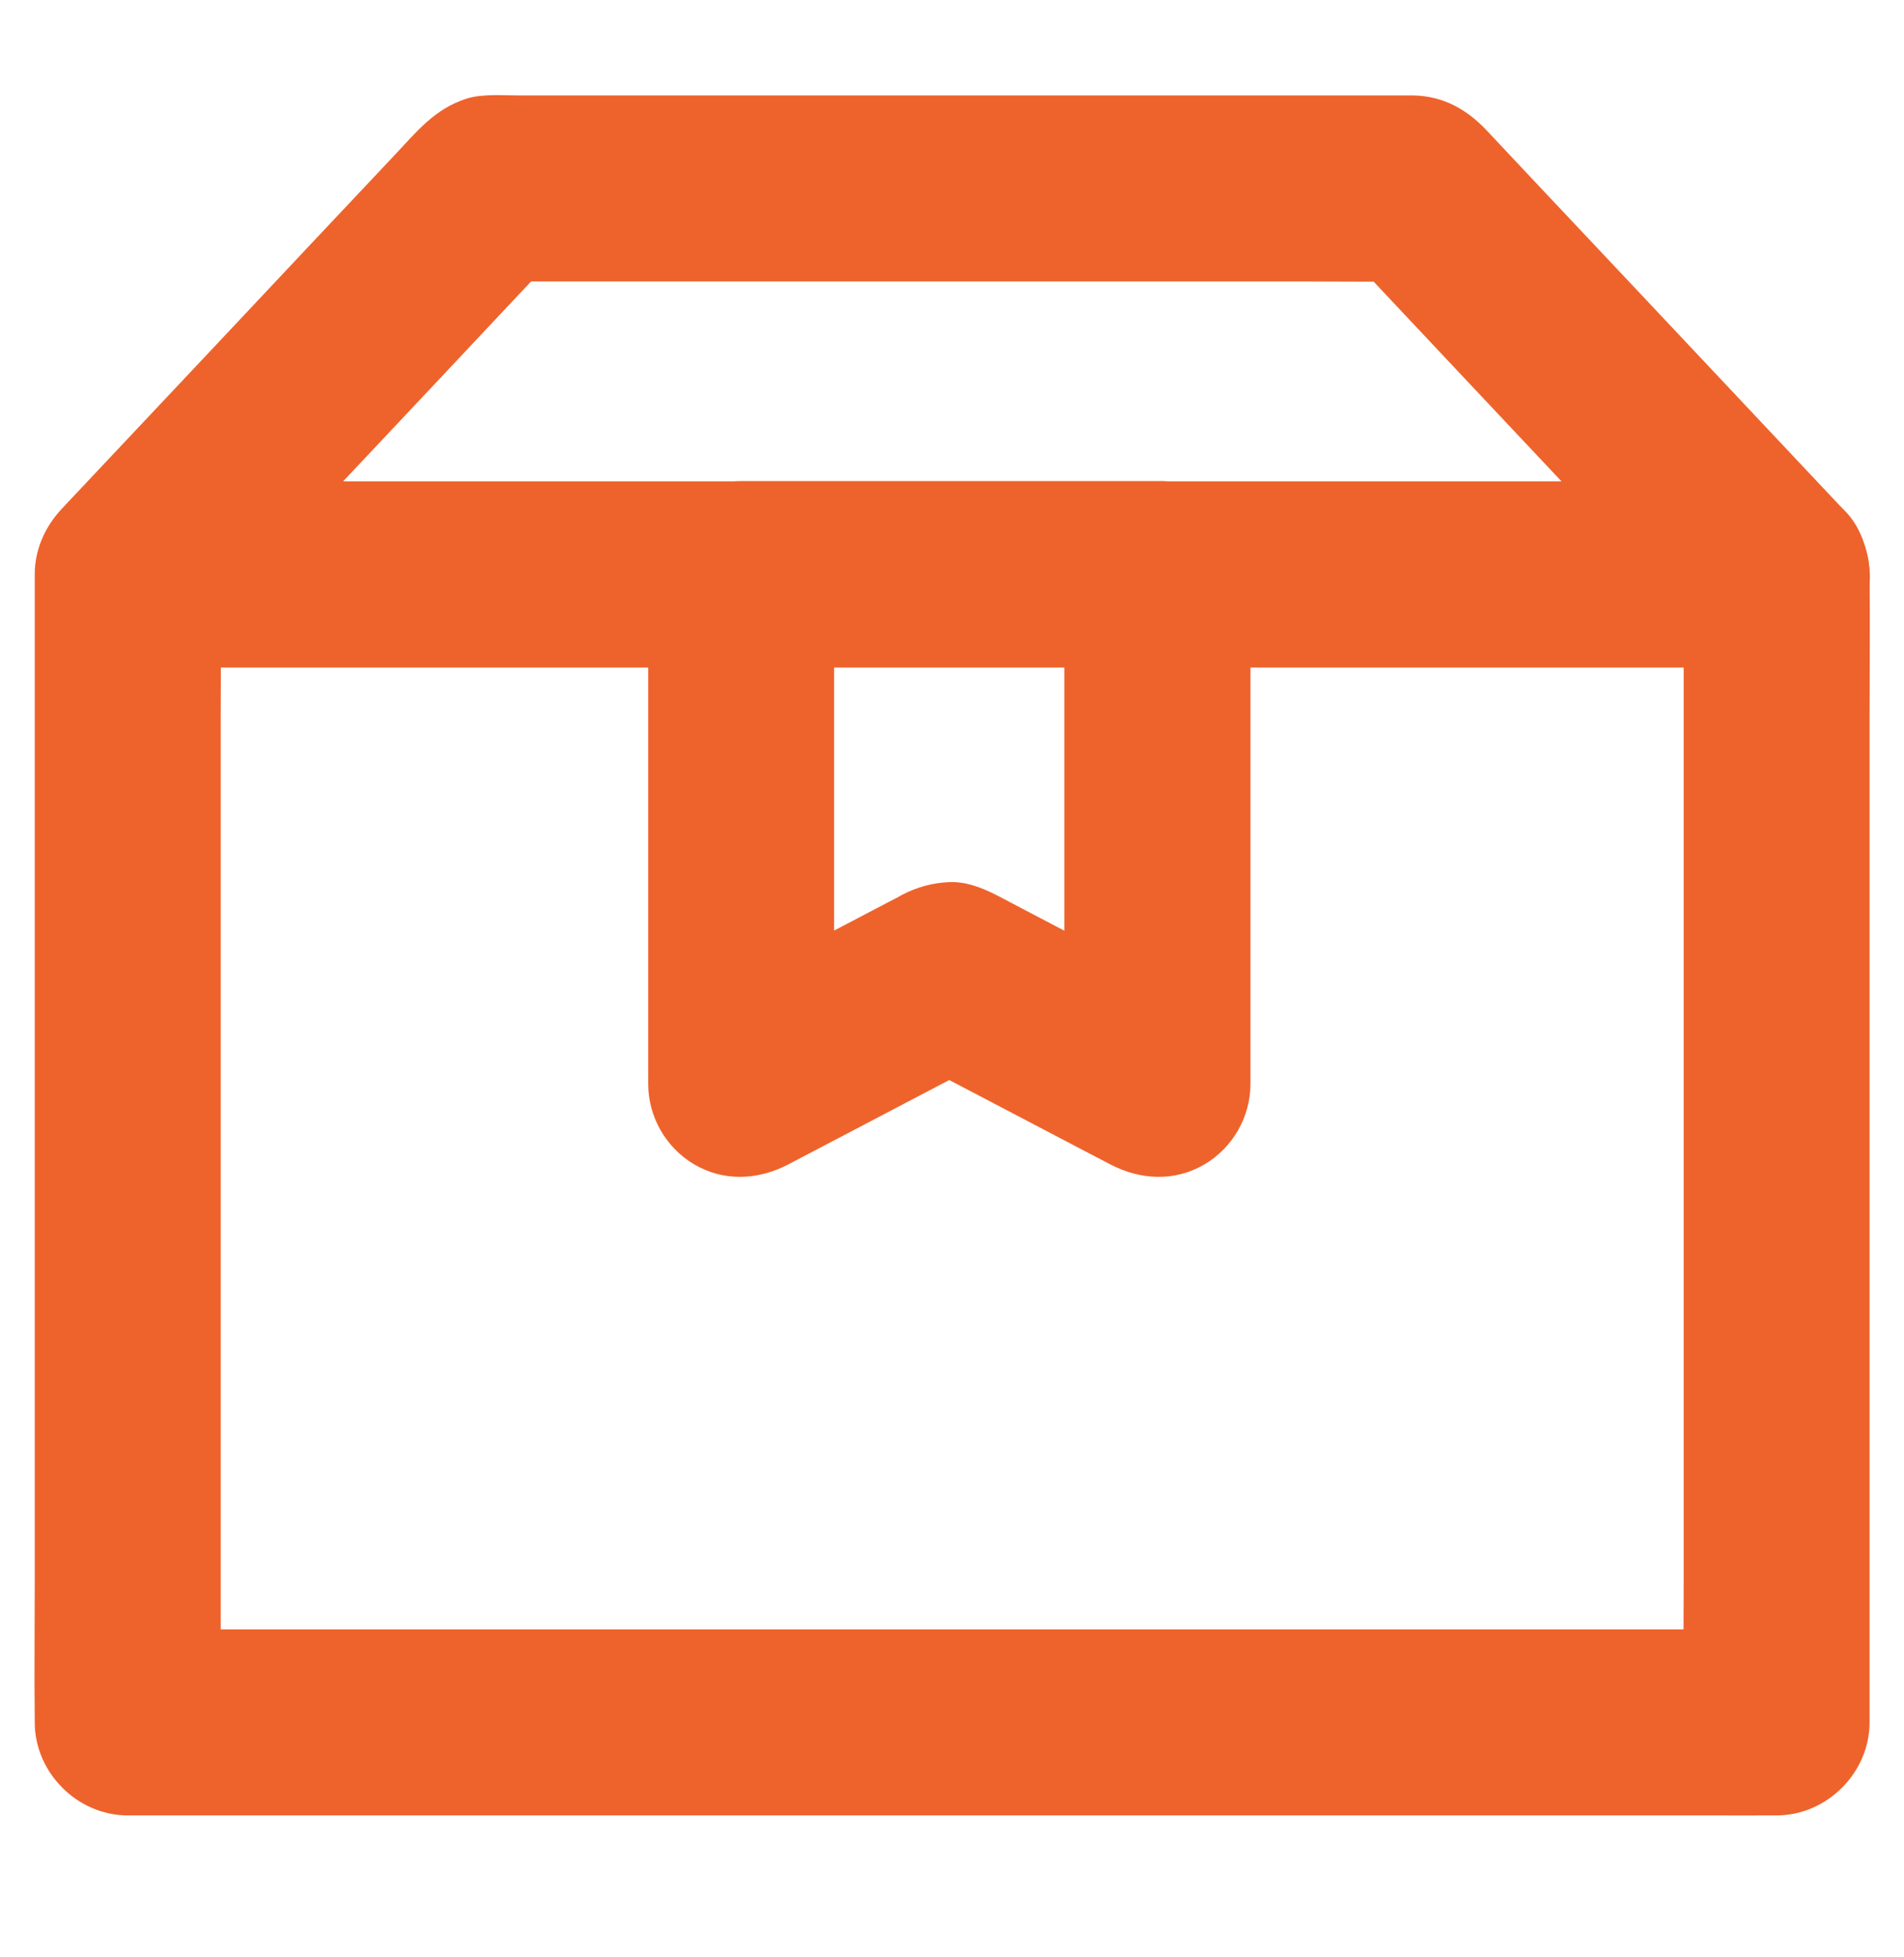<svg width="36" height="37" viewBox="0 0 36 37" fill="none" xmlns="http://www.w3.org/2000/svg">
<path d="M31.834 10.857V29.894C31.834 30.769 31.823 31.648 31.834 32.524V32.559L33.591 30.801H3.68C3.276 30.801 2.872 30.797 2.468 30.801H2.415L4.173 32.559V13.522C4.173 12.646 4.183 11.767 4.173 10.892V10.857L2.415 12.615H32.326C32.73 12.615 33.134 12.618 33.539 12.615H33.591C34.041 12.615 34.516 12.418 34.836 12.101C35.142 11.796 35.37 11.296 35.349 10.857C35.328 10.403 35.181 9.932 34.836 9.612C34.491 9.296 34.069 9.099 33.591 9.099H3.68C3.276 9.099 2.872 9.095 2.468 9.099H2.415C1.466 9.099 0.657 9.904 0.657 10.857V29.894C0.657 30.769 0.646 31.648 0.657 32.524V32.559C0.657 33.508 1.462 34.317 2.415 34.317H32.326C32.73 34.317 33.134 34.32 33.539 34.317H33.591C34.541 34.317 35.349 33.511 35.349 32.559V13.522C35.349 12.646 35.36 11.767 35.349 10.892V10.857C35.349 10.407 35.152 9.932 34.836 9.612C34.53 9.306 34.031 9.078 33.591 9.099C33.138 9.12 32.667 9.268 32.347 9.612C32.034 9.96 31.834 10.382 31.834 10.857Z" fill="#EE632C"/>
<path d="M33.593 9.102H3.682C3.277 9.102 2.873 9.099 2.469 9.102H2.416C2.831 10.104 3.246 11.103 3.66 12.105L5.981 9.637C7.215 8.325 8.449 7.018 9.679 5.706C9.96 5.407 10.245 5.105 10.526 4.806C10.112 4.979 9.697 5.151 9.282 5.32H24.589C25.292 5.32 25.995 5.33 26.698 5.32H26.73C26.315 5.147 25.9 4.975 25.485 4.806L27.806 7.274C29.04 8.586 30.274 9.893 31.504 11.205C31.785 11.504 32.07 11.806 32.351 12.105C32.654 12.428 33.157 12.618 33.596 12.618C34.028 12.618 34.542 12.428 34.84 12.105C35.146 11.771 35.375 11.331 35.354 10.86C35.333 10.386 35.167 9.967 34.84 9.616C34.141 8.874 33.445 8.132 32.745 7.39C31.553 6.125 30.365 4.859 29.173 3.597C28.818 3.217 28.46 2.841 28.105 2.461C27.742 2.075 27.293 1.815 26.726 1.804H9.816C9.5 1.804 9.117 1.769 8.814 1.867C8.21 2.064 7.876 2.493 7.464 2.929C6.357 4.103 5.253 5.277 4.146 6.455C3.203 7.457 2.261 8.456 1.319 9.457C1.27 9.51 1.217 9.566 1.168 9.619C0.679 10.139 0.524 10.878 0.806 11.539C1.076 12.175 1.706 12.618 2.412 12.618H32.323C32.728 12.618 33.132 12.621 33.536 12.618H33.589C34.039 12.618 34.514 12.421 34.834 12.105C35.139 11.799 35.368 11.3 35.347 10.86C35.326 10.407 35.178 9.936 34.834 9.616C34.492 9.303 34.071 9.102 33.593 9.102Z" fill="#EE632C"/>
<path d="M20.124 10.857V20.497C21.006 19.99 21.889 19.484 22.768 18.978C21.607 18.37 20.447 17.761 19.284 17.153C19.136 17.076 18.988 16.995 18.837 16.918C18.563 16.78 18.264 16.661 17.948 16.675C17.624 16.689 17.35 16.766 17.058 16.914C17.044 16.921 17.03 16.928 17.016 16.939C16.939 16.981 16.858 17.02 16.78 17.062C16.105 17.417 15.431 17.768 14.755 18.123C14.214 18.408 13.673 18.693 13.128 18.974C14.01 19.48 14.893 19.987 15.771 20.493V10.853L14.014 12.611H21.878C22.328 12.611 22.803 12.414 23.123 12.098C23.428 11.792 23.657 11.293 23.636 10.853C23.615 10.4 23.467 9.929 23.123 9.609C22.778 9.292 22.356 9.095 21.878 9.095H14.014C13.065 9.095 12.256 9.9 12.256 10.853V20.493C12.256 21.112 12.593 21.699 13.128 22.012C13.69 22.342 14.337 22.307 14.903 22.012C16.049 21.411 17.199 20.809 18.345 20.208C18.51 20.124 18.672 20.036 18.837 19.952H17.062C18.208 20.553 19.357 21.154 20.503 21.755C20.669 21.84 20.831 21.927 20.996 22.012C21.558 22.307 22.209 22.342 22.771 22.012C23.305 21.699 23.643 21.115 23.643 20.493V10.853C23.643 10.403 23.446 9.929 23.13 9.609C22.824 9.303 22.325 9.074 21.885 9.095C21.432 9.116 20.96 9.264 20.641 9.609C20.324 9.96 20.124 10.382 20.124 10.857Z" fill="#EE632C"/>
</svg>
